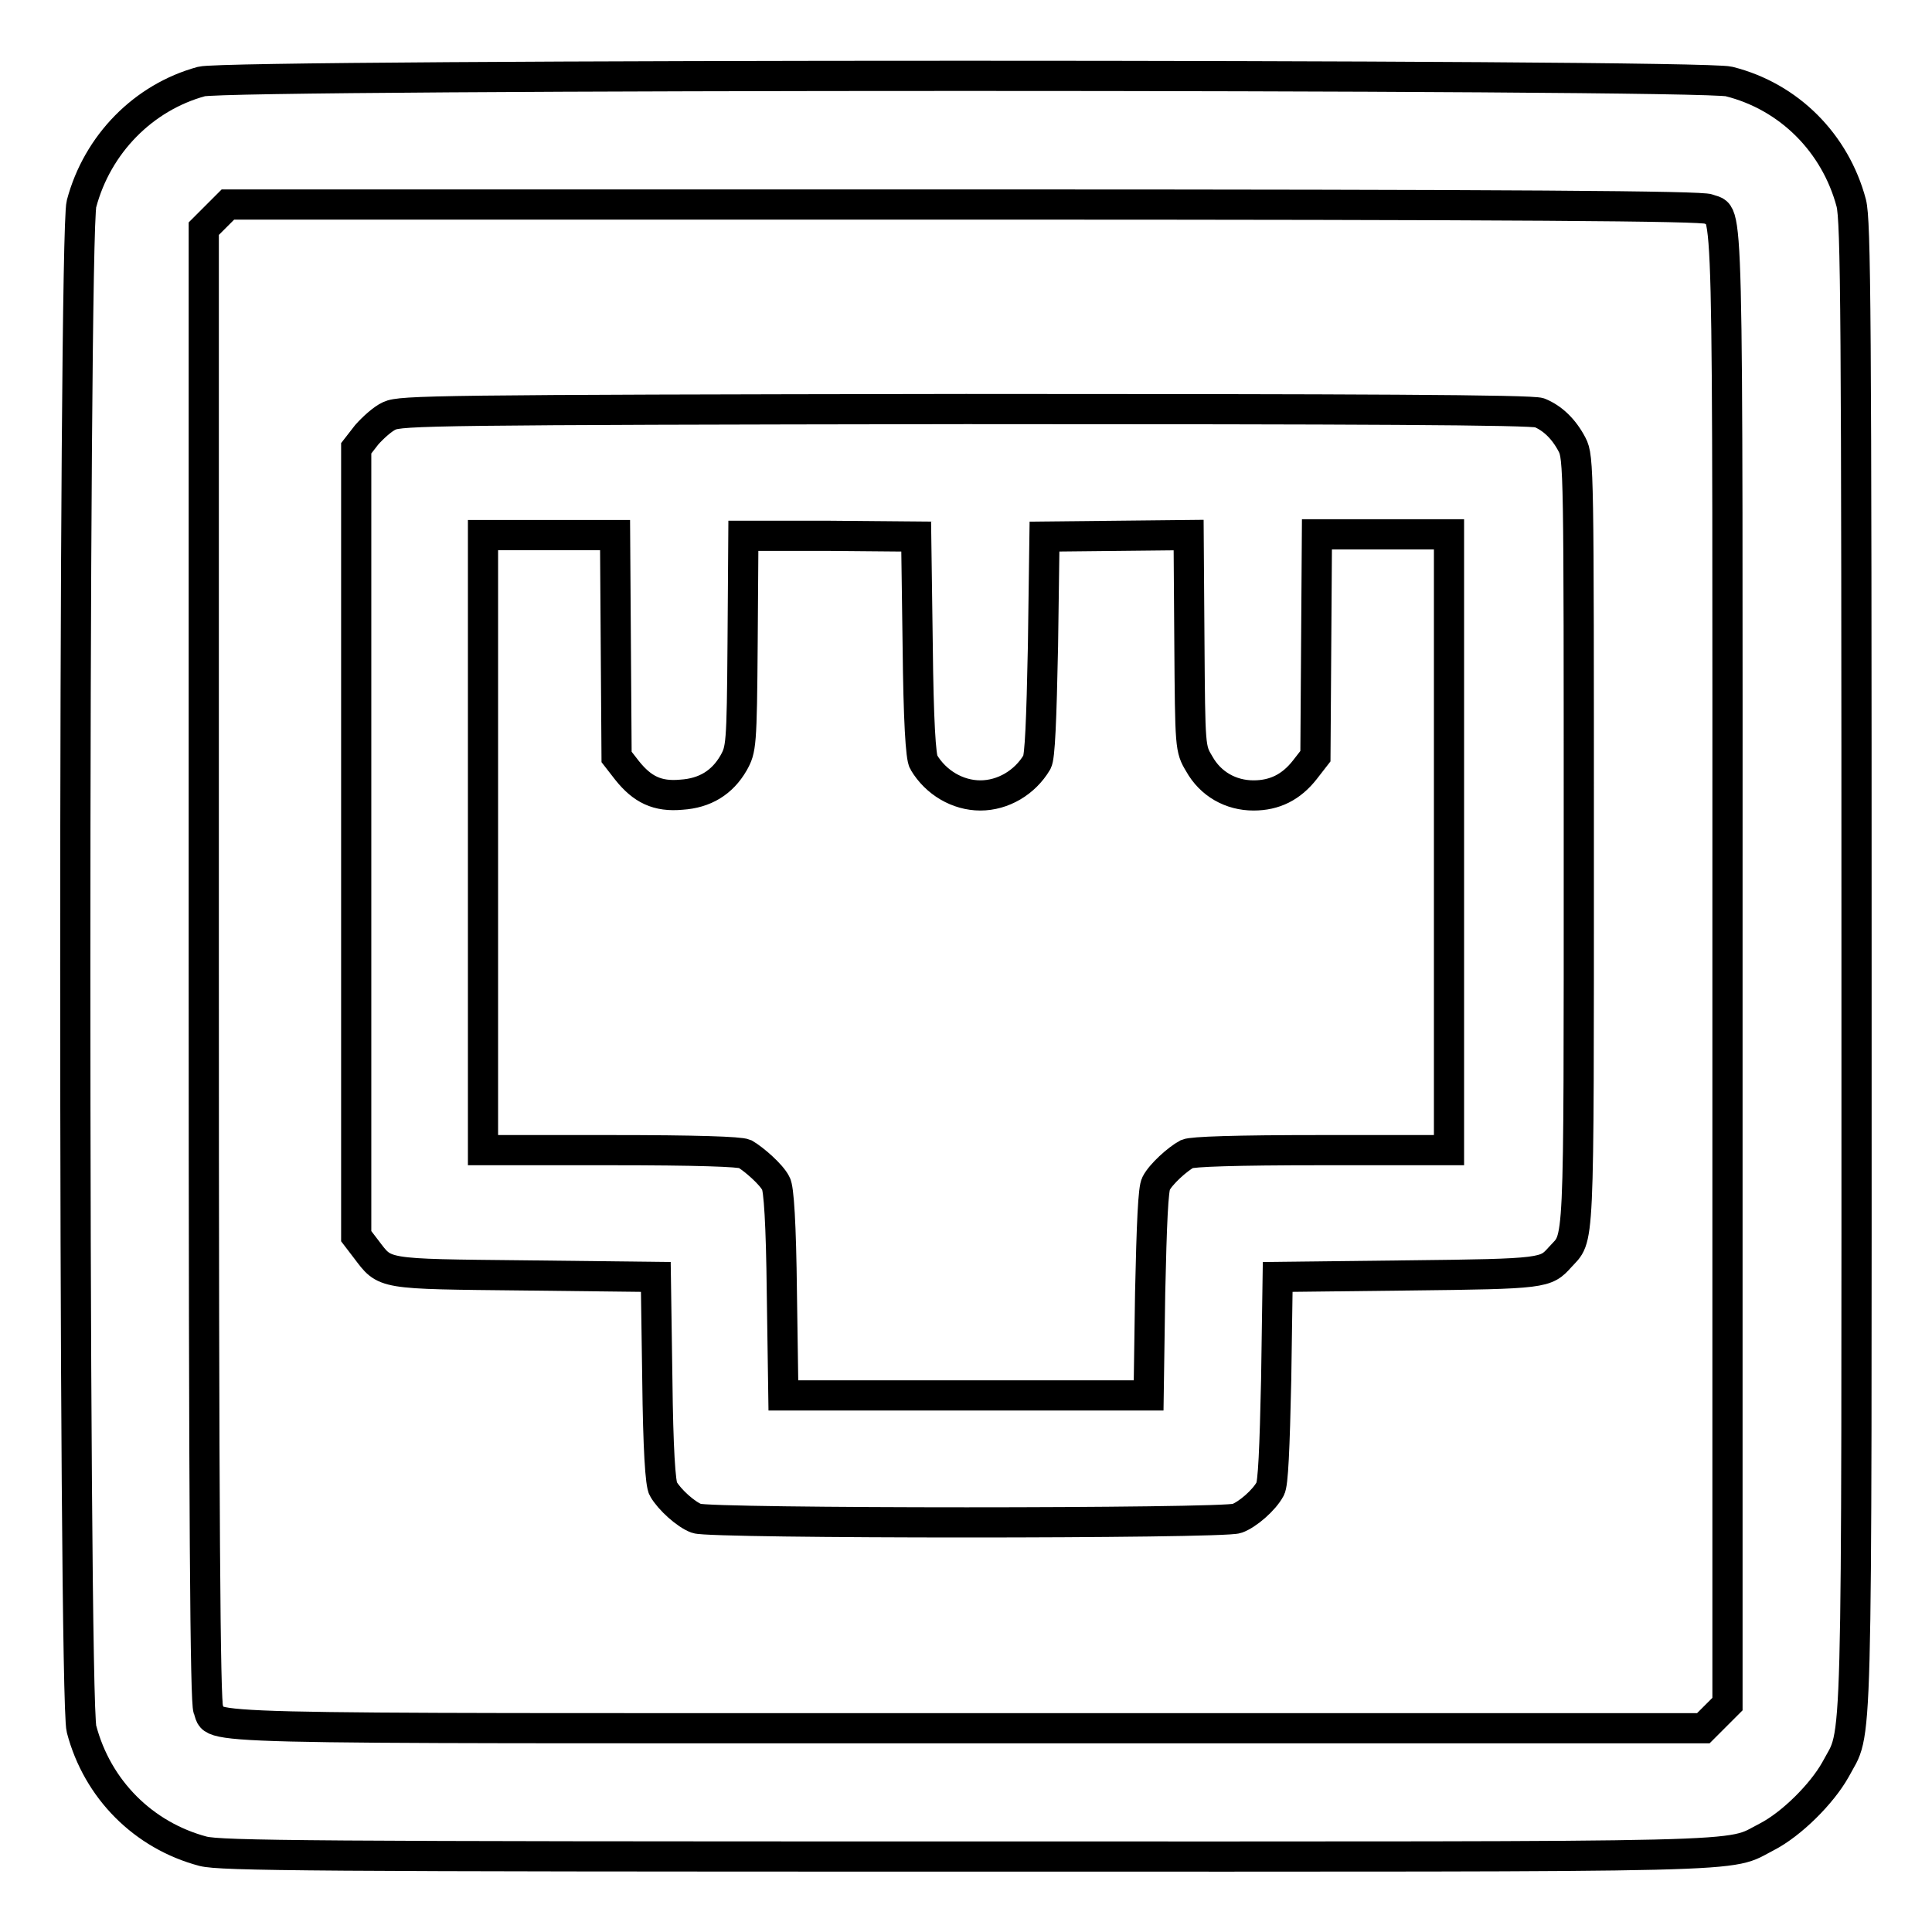 <?xml version="1.0" encoding="utf-8"?>
<!-- Svg Vector Icons : http://www.onlinewebfonts.com/icon -->
<!DOCTYPE svg PUBLIC "-//W3C//DTD SVG 1.1//EN" "http://www.w3.org/Graphics/SVG/1.1/DTD/svg11.dtd">
<svg version="1.1" xmlns="http://www.w3.org/2000/svg" xmlns:xlink="http://www.w3.org/1999/xlink" x="0px" y="0px" viewBox="0 0 256 256" enable-background="new 0 0 256 256" xml:space="preserve">
<g><g><g><path stroke-width="4" fill-opacity="0" stroke="#000000"  d="M26.7,10.8C19,12.9,12.9,19.1,10.8,27c-1.1,4-1.1,198.1,0,202.1c2.1,8,8.2,14.1,16.1,16.2c2.4,0.6,14.2,0.7,101.1,0.7c107.4,0,100.6,0.2,106.1-2.6c3.3-1.7,7.3-5.7,9.1-8.9c3-5.7,2.8,1.9,2.8-106.5c0-86.9-0.1-98.7-0.7-101.1c-2.1-7.9-8.2-14.1-16.2-16.1C225.2,9.8,30.6,9.8,26.7,10.8z M226.4,27.7c2.7,1.2,2.5-5.5,2.5,100.6v97.5l-1.6,1.6l-1.6,1.6h-97.5c-106.1,0-99.4,0.2-100.6-2.5c-0.4-0.9-0.6-24.1-0.6-98.6V30.3l1.6-1.6l1.6-1.6h97.5C202.3,27.1,225.5,27.3,226.4,27.7z"/><path stroke-width="4" fill-opacity="0" stroke="#000000"  d="M51.6,55.1c-0.9,0.4-2.2,1.6-3,2.5l-1.4,1.8v52.2v52.2l1.3,1.7c2.6,3.4,1.8,3.3,21.1,3.5l17.3,0.2l0.2,13.6c0.1,9.1,0.4,13.9,0.8,14.5c0.8,1.4,3,3.4,4.4,3.9c1.8,0.7,69.8,0.7,71.6,0c1.4-0.5,3.6-2.4,4.4-3.9c0.4-0.6,0.6-5.4,0.8-14.5l0.2-13.6l17.3-0.2c18.1-0.2,18.2-0.3,20.1-2.4c2.6-2.9,2.5,0.5,2.5-55c0-49.2,0-51-0.9-52.7c-1.1-2.1-2.6-3.5-4.3-4.2c-0.9-0.4-24.2-0.5-76-0.5C57.7,54.3,53.1,54.4,51.6,55.1z M81.6,85.6l0.1,14.7l1.4,1.8c2,2.5,4,3.5,7.2,3.2c3.1-0.2,5.4-1.6,6.9-4.2c1-1.8,1.1-2.2,1.2-16l0.1-14.1L110,71l11.4,0.1l0.2,14.5c0.1,9.8,0.4,14.8,0.8,15.4c1.6,2.7,4.5,4.4,7.5,4.4c3,0,5.9-1.7,7.5-4.4c0.4-0.6,0.6-5.6,0.8-15.4l0.2-14.5L148,71l9.5-0.1l0.1,14.1c0.1,14.1,0.1,14.2,1.3,16.2c1.5,2.7,4.2,4.2,7.2,4.2c2.8,0,5-1.1,6.8-3.4l1.4-1.8l0.1-14.7l0.1-14.7h8.7h8.8v40.8v40.8h-16.9c-11.5,0-17.1,0.2-17.8,0.5c-1.3,0.7-3.5,2.7-4.1,3.9c-0.4,0.6-0.6,5.4-0.8,14.5l-0.2,13.6h-24.2h-24.2l-0.2-13.6c-0.1-9.1-0.4-13.9-0.8-14.5c-0.6-1.2-2.9-3.2-4.1-3.9c-0.7-0.3-6.3-0.5-17.8-0.5H64v-40.8V70.9h8.8h8.7L81.6,85.6z"/></g></g></g>
</svg>